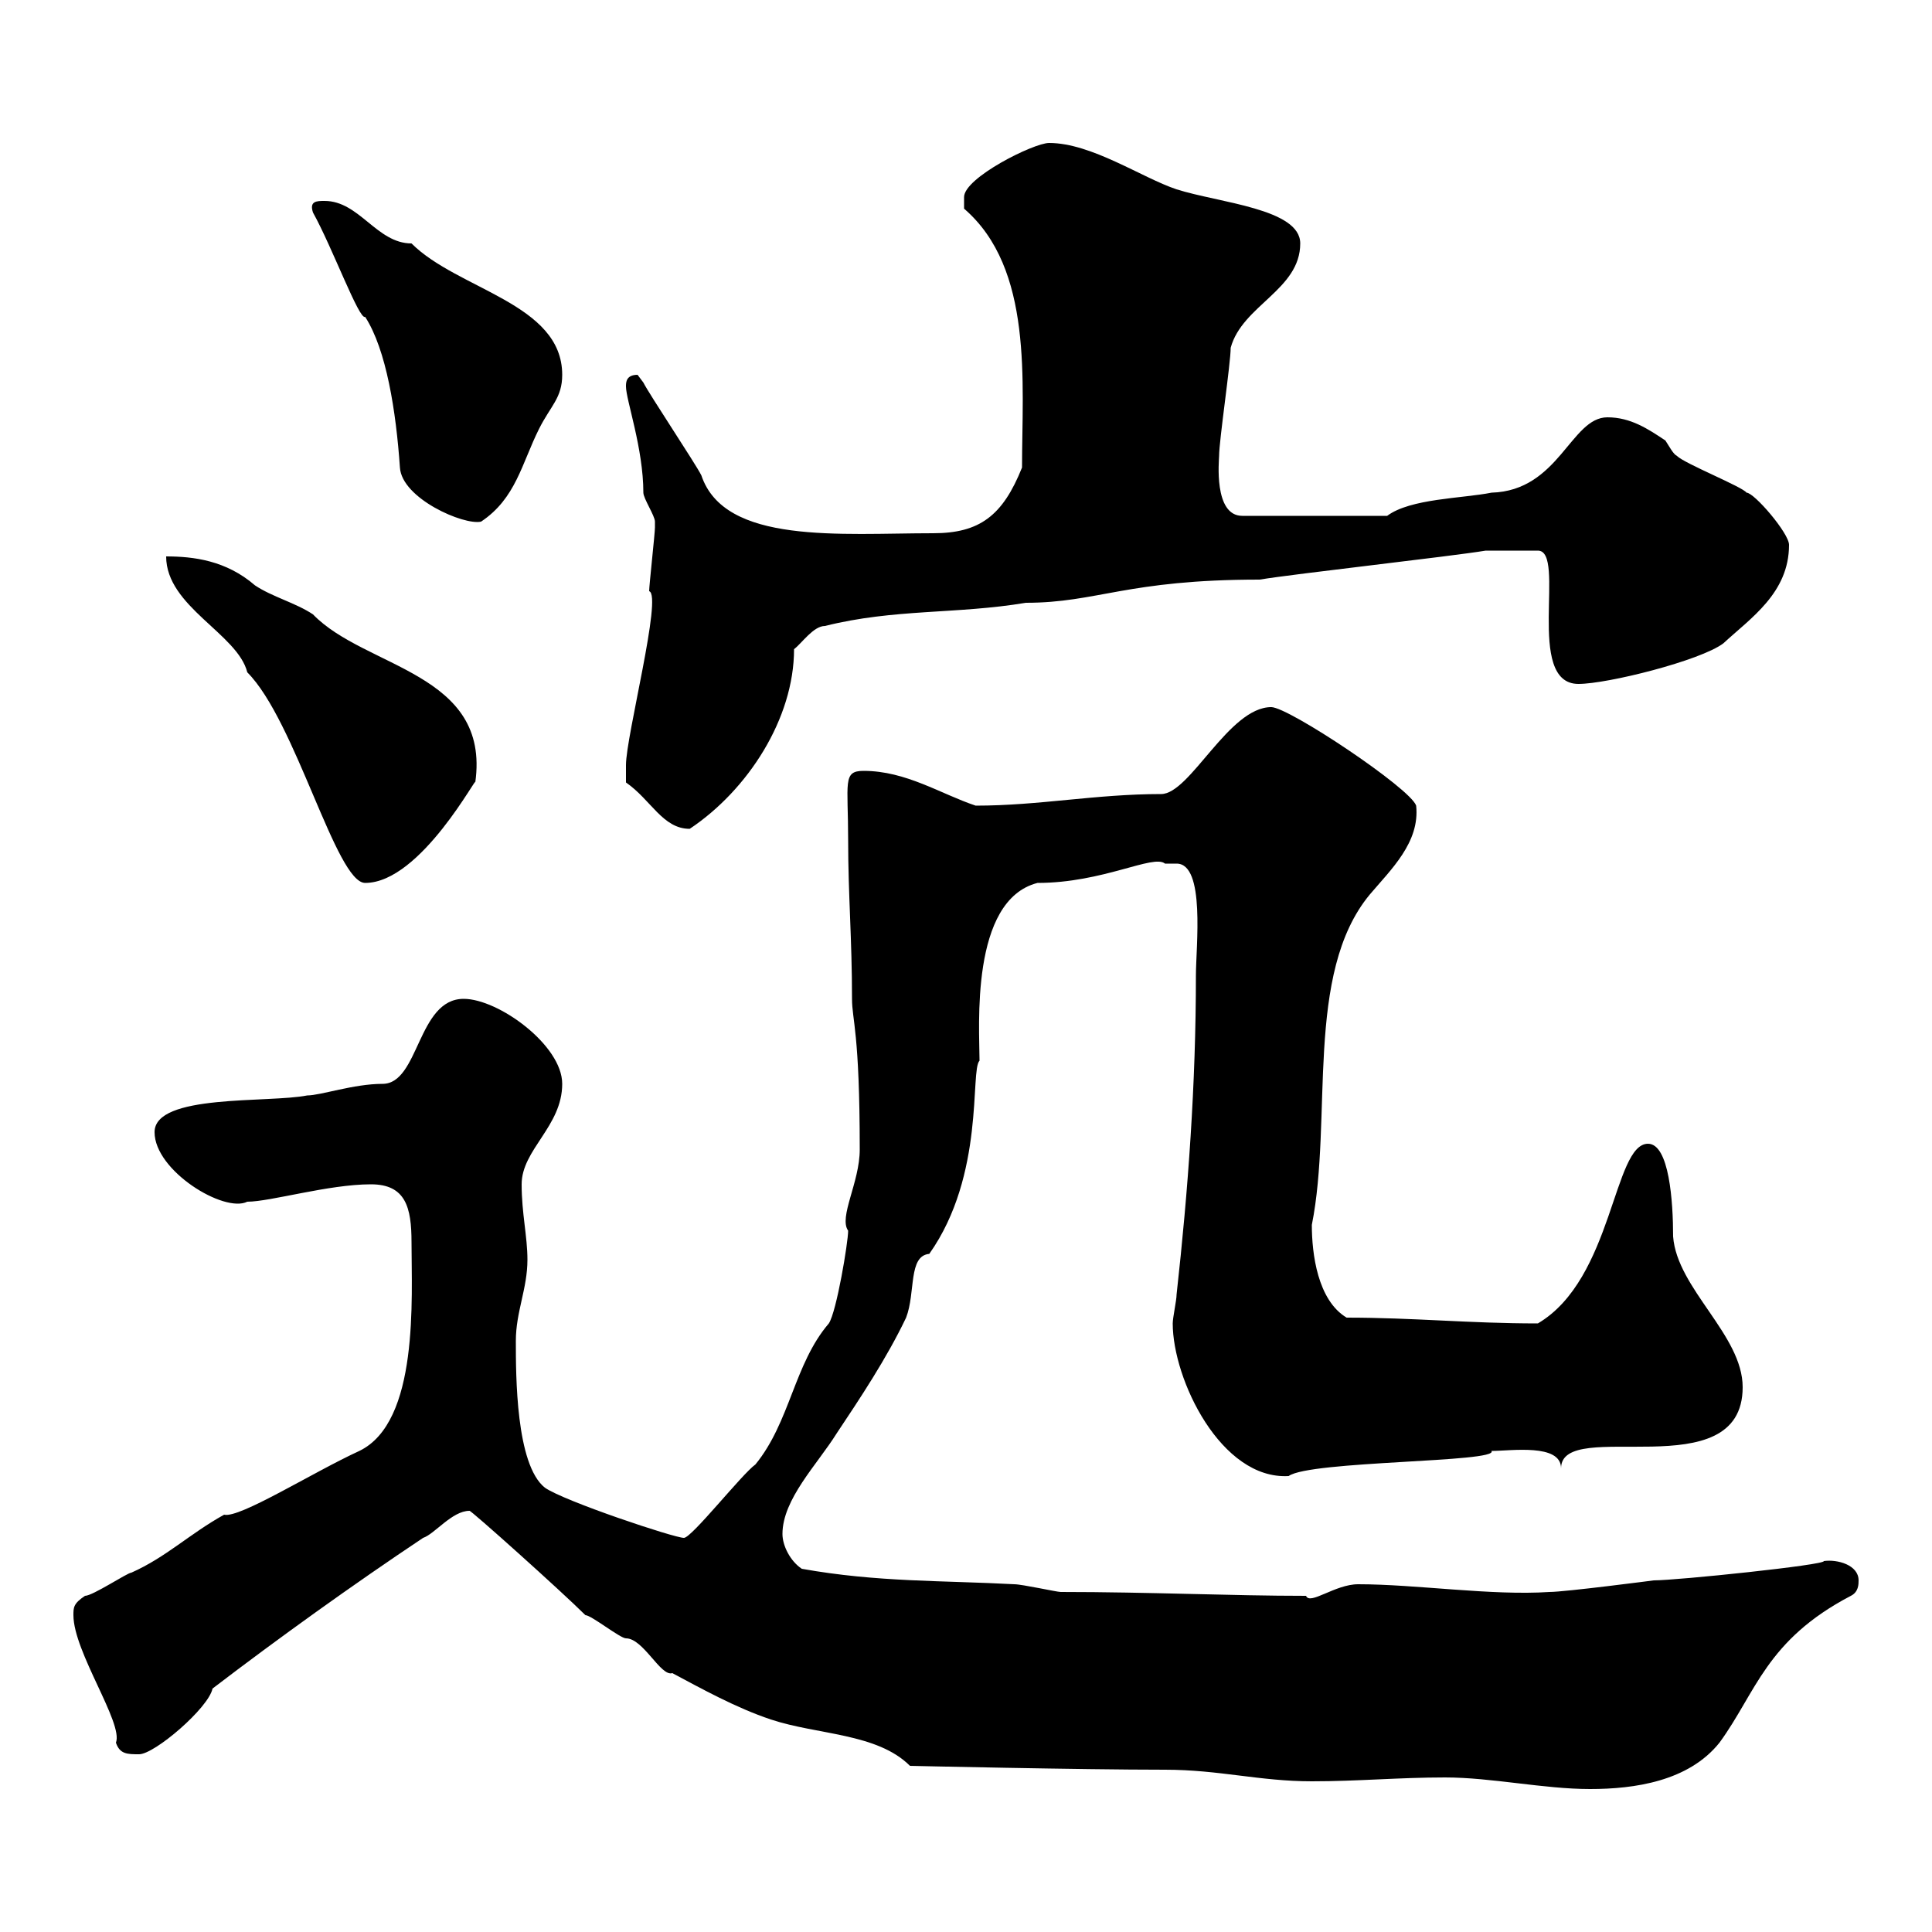 <svg xmlns="http://www.w3.org/2000/svg" xmlns:xlink="http://www.w3.org/1999/xlink" width="300" height="300"><path d="M224.40 276C231.60 276 239.70 277.80 246.90 277.80C253.80 277.80 262.20 276.60 267 270.60C272.70 262.80 274.20 254.70 287.40 247.80C288.60 247.20 288.60 246 288.60 245.40C288.60 243 285.30 242.10 283.20 242.40C283.50 243 260.40 245.40 256.80 245.40C256.80 245.40 243 247.20 240.60 247.20C231.60 247.80 219.90 246 210.90 246C207.30 246 203.40 249.30 202.80 247.80C191.10 247.80 178.50 247.20 164.70 247.20C164.10 247.20 158.70 246 157.50 246C146.40 245.40 136.20 245.70 124.50 243.60C122.70 242.40 121.50 240 121.50 238.20C121.50 232.80 126.90 227.40 129.90 222.60C133.50 217.20 137.70 210.90 140.70 204.60C142.20 200.70 141 195 144.30 194.70C153 182.40 150.60 166.20 152.10 164.70C152.10 159.60 150.60 139.80 161.10 137.10C171.30 137.10 179.10 132.60 180.90 134.10C181.80 134.10 182.10 134.10 182.70 134.10C187.20 134.10 185.70 147 185.70 151.50C185.70 168.30 184.50 184.80 182.70 201C182.70 201.90 182.10 204.60 182.10 205.50C182.10 214.20 189.60 229.80 200.10 229.20C203.40 226.80 232.80 227.10 231.60 225.30C234.60 225.30 242.40 224.10 242.40 228C242.40 219.90 270.60 231.30 270.60 215.40C270.60 207.30 260.40 200.10 259.80 192C259.80 186.60 259.20 177.60 255.90 177.60C250.50 177.60 250.50 198.60 238.80 205.50C228 205.50 219.60 204.60 209.10 204.60C204.60 201.90 203.70 194.70 203.70 190.20C207 173.70 202.50 151.20 212.70 138.90C216 135 220.50 130.80 219.90 125.10C219 122.40 200.10 109.80 197.40 109.80C190.80 109.80 184.80 123.30 180.30 123.30C170.10 123.30 161.40 125.10 151.50 125.10C146.10 123.30 140.70 119.70 134.10 119.70C130.80 119.70 131.70 121.50 131.70 130.50C131.70 138.90 132.30 145.80 132.30 155.10C132.30 158.40 133.50 160.20 133.50 178.50C133.50 183.60 130.20 189 131.70 191.10C131.70 192.90 129.90 203.70 128.70 205.50C123.30 211.80 122.70 220.80 117.30 227.40C115.20 228.90 107.40 238.80 106.20 238.80C104.70 238.80 87.60 233.10 84.60 231C80.10 227.40 80.10 213.60 80.10 208.20C80.10 203.70 81.90 200.10 81.90 195.60C81.90 192 81 188.40 81 183.90C81 178.50 87.30 174.90 87.30 168.30C87.30 162.30 77.40 155.10 72 155.10C64.80 155.10 65.10 168.30 59.40 168.30C54.90 168.30 49.80 170.10 47.70 170.10C41.70 171.30 24 169.80 24 175.80C24 181.80 34.80 188.40 38.40 186.60C42 186.60 51 183.90 57.60 183.90C63 183.90 63.90 187.50 63.90 192.90C63.90 201.60 65.10 220.80 55.80 225.30C48.60 228.60 37.20 235.80 34.80 235.20C29.40 238.20 25.80 241.80 20.40 244.20C19.80 244.20 14.40 247.80 13.20 247.80C11.40 249 11.40 249.60 11.40 250.80C11.40 256.50 19.20 267.60 18 270.60C18.60 272.40 19.80 272.40 21.60 272.40C24 272.40 32.40 265.20 33 262.20C43.20 254.40 54.90 246 65.70 238.80C67.50 238.20 70.20 234.60 72.90 234.60C72.90 234.30 87.30 247.20 90.90 250.80C91.80 250.80 96.30 254.40 97.20 254.40C99.90 254.40 102.60 260.40 104.40 259.80C108.90 262.20 114.30 265.20 119.70 267C126.90 269.40 136.20 269.10 141.30 274.20C141.30 274.20 167.70 274.80 180.90 274.80C189.30 274.80 195.60 276.60 203.70 276.60C210.90 276.60 217.20 276 224.40 276ZM25.80 86.40C25.80 94.20 36.90 98.40 38.40 104.40C45.90 111.90 52.20 137.10 56.70 137.10C65.40 137.10 74.40 119.70 73.80 121.50C76.20 104.40 56.70 103.80 48.60 95.40C45.90 93.60 42.30 92.70 39.60 90.90C35.10 87 30 86.40 25.80 86.40ZM97.20 121.50C101.10 124.20 102.90 128.70 107.10 128.70C116.10 122.70 123.30 111.60 123.30 100.80C124.50 99.90 126.30 97.20 128.10 97.20C138.90 94.50 148.50 95.40 159.30 93.60C170.40 93.60 174.90 90 195.60 90C201 89.10 225.30 86.40 230.70 85.50L238.80 85.50C243.30 85.50 236.70 106.20 245.10 106.20C249.60 106.20 264 102.60 267.60 99.90C271.80 96 277.80 92.10 277.80 84.60C277.80 82.80 272.40 76.50 271.20 76.50C270.60 75.60 261.60 72 260.40 70.80C259.80 70.50 259.20 69.30 258.60 68.40C255.90 66.60 253.20 64.80 249.60 64.80C243.90 64.80 242.10 76.20 231.60 76.50C227.10 77.40 219 77.40 215.40 80.10L192.90 80.10C188.40 80.10 189.30 71.40 189.30 70.80C189.30 68.40 191.10 56.40 191.10 54C192.90 47.40 201.90 45 201.90 37.80C201.90 32.40 189.30 31.50 182.70 29.40C177.30 27.60 169.50 22.20 162.90 22.20C160.50 22.20 149.70 27.60 149.70 30.60C149.70 31.20 149.70 32.40 149.70 32.40C160.50 41.70 158.70 59.40 158.70 72.60C155.70 80.10 152.10 82.80 144.90 82.80C130.50 82.80 112.50 84.60 108.90 73.80C108 72 100.80 61.20 99.90 59.40C99.90 59.40 99 58.20 99 58.20C97.20 58.20 97.20 59.40 97.20 60C97.20 62.10 99.90 69.60 99.90 76.50C99.90 77.40 101.70 80.10 101.70 81C101.70 81.90 101.70 81.90 101.70 81.90C101.70 82.80 100.80 90.90 100.80 91.80C102.90 92.40 97.20 114.30 97.20 118.80C97.20 119.70 97.20 121.50 97.20 121.50ZM48.60 33C51.60 38.40 55.80 49.80 56.70 49.20C60 54.30 61.50 63.90 62.10 72.60C62.40 77.40 72 81.60 74.70 81C80.10 77.40 81 72 83.70 66.60C85.50 63 87.30 61.80 87.30 58.20C87.30 47.10 71.10 45 63.90 37.80C58.50 37.80 55.80 31.20 50.40 31.20C49.20 31.20 48 31.20 48.60 33Z"/></svg>
